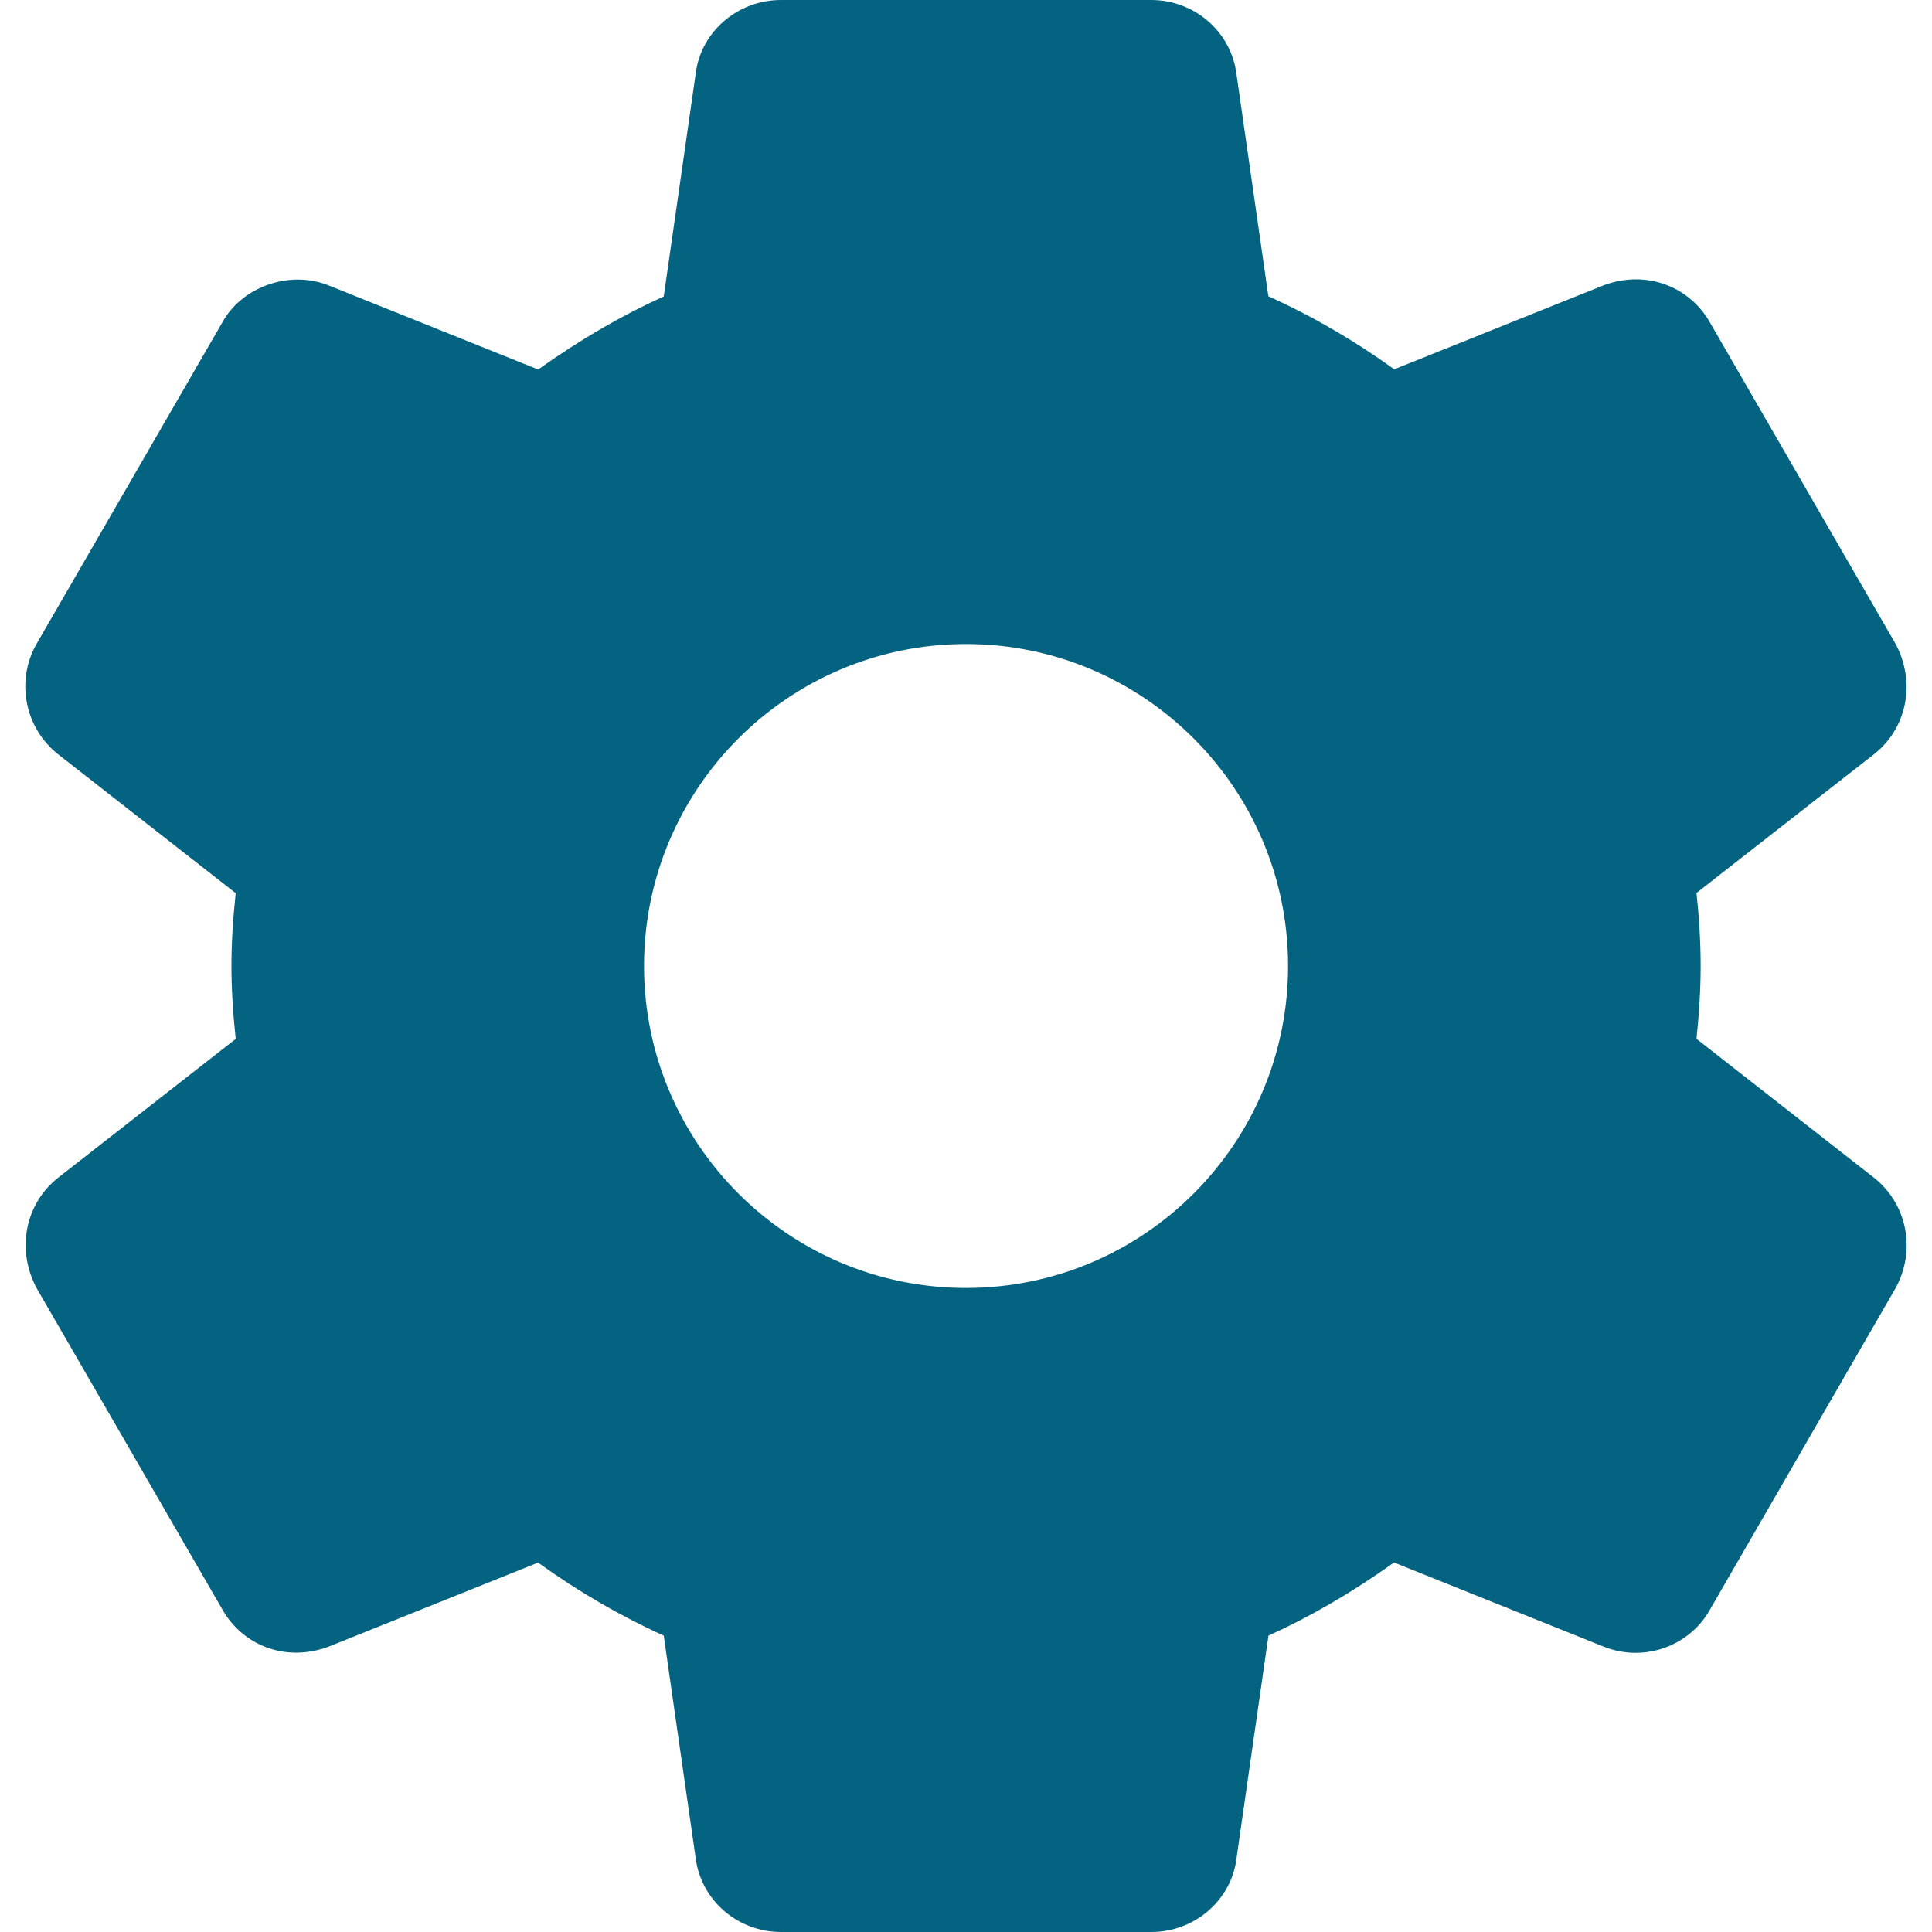 <svg width="20" height="20" viewBox="0 0 20 20" fill="none" xmlns="http://www.w3.org/2000/svg">
<path d="M19.4 12.192L17.562 10.754C17.585 10.533 17.605 10.273 17.605 9.999C17.605 9.725 17.586 9.466 17.562 9.244L19.402 7.806C19.744 7.536 19.837 7.057 19.619 6.658L17.708 3.35C17.504 2.977 17.056 2.785 16.602 2.953L14.433 3.823C14.017 3.523 13.581 3.27 13.13 3.067L12.8 0.767C12.746 0.33 12.366 0 11.917 0H8.084C7.635 0 7.255 0.33 7.202 0.76L6.871 3.069C6.435 3.266 6.005 3.516 5.571 3.825L3.396 2.952C2.989 2.794 2.501 2.971 2.299 3.342L0.385 6.654C0.159 7.036 0.252 7.532 0.601 7.808L2.44 9.246C2.41 9.527 2.396 9.771 2.396 10C2.396 10.229 2.41 10.473 2.44 10.755L0.6 12.193C0.258 12.464 0.165 12.943 0.383 13.342L2.295 16.649C2.499 17.022 2.942 17.215 3.4 17.047L5.57 16.176C5.985 16.475 6.42 16.728 6.871 16.932L7.201 19.232C7.255 19.67 7.635 20 8.085 20H11.918C12.367 20 12.747 19.67 12.8 19.24L13.131 16.932C13.568 16.734 13.996 16.485 14.431 16.175L16.606 17.048C16.711 17.089 16.82 17.11 16.933 17.11C17.256 17.11 17.554 16.933 17.704 16.658L19.624 13.333C19.837 12.943 19.744 12.464 19.4 12.192ZM10 13.333C8.162 13.333 6.667 11.838 6.667 10C6.667 8.162 8.162 6.667 10 6.667C11.839 6.667 13.334 8.162 13.334 10C13.334 11.838 11.839 13.333 10 13.333Z" fill="#046380"/>
</svg>
